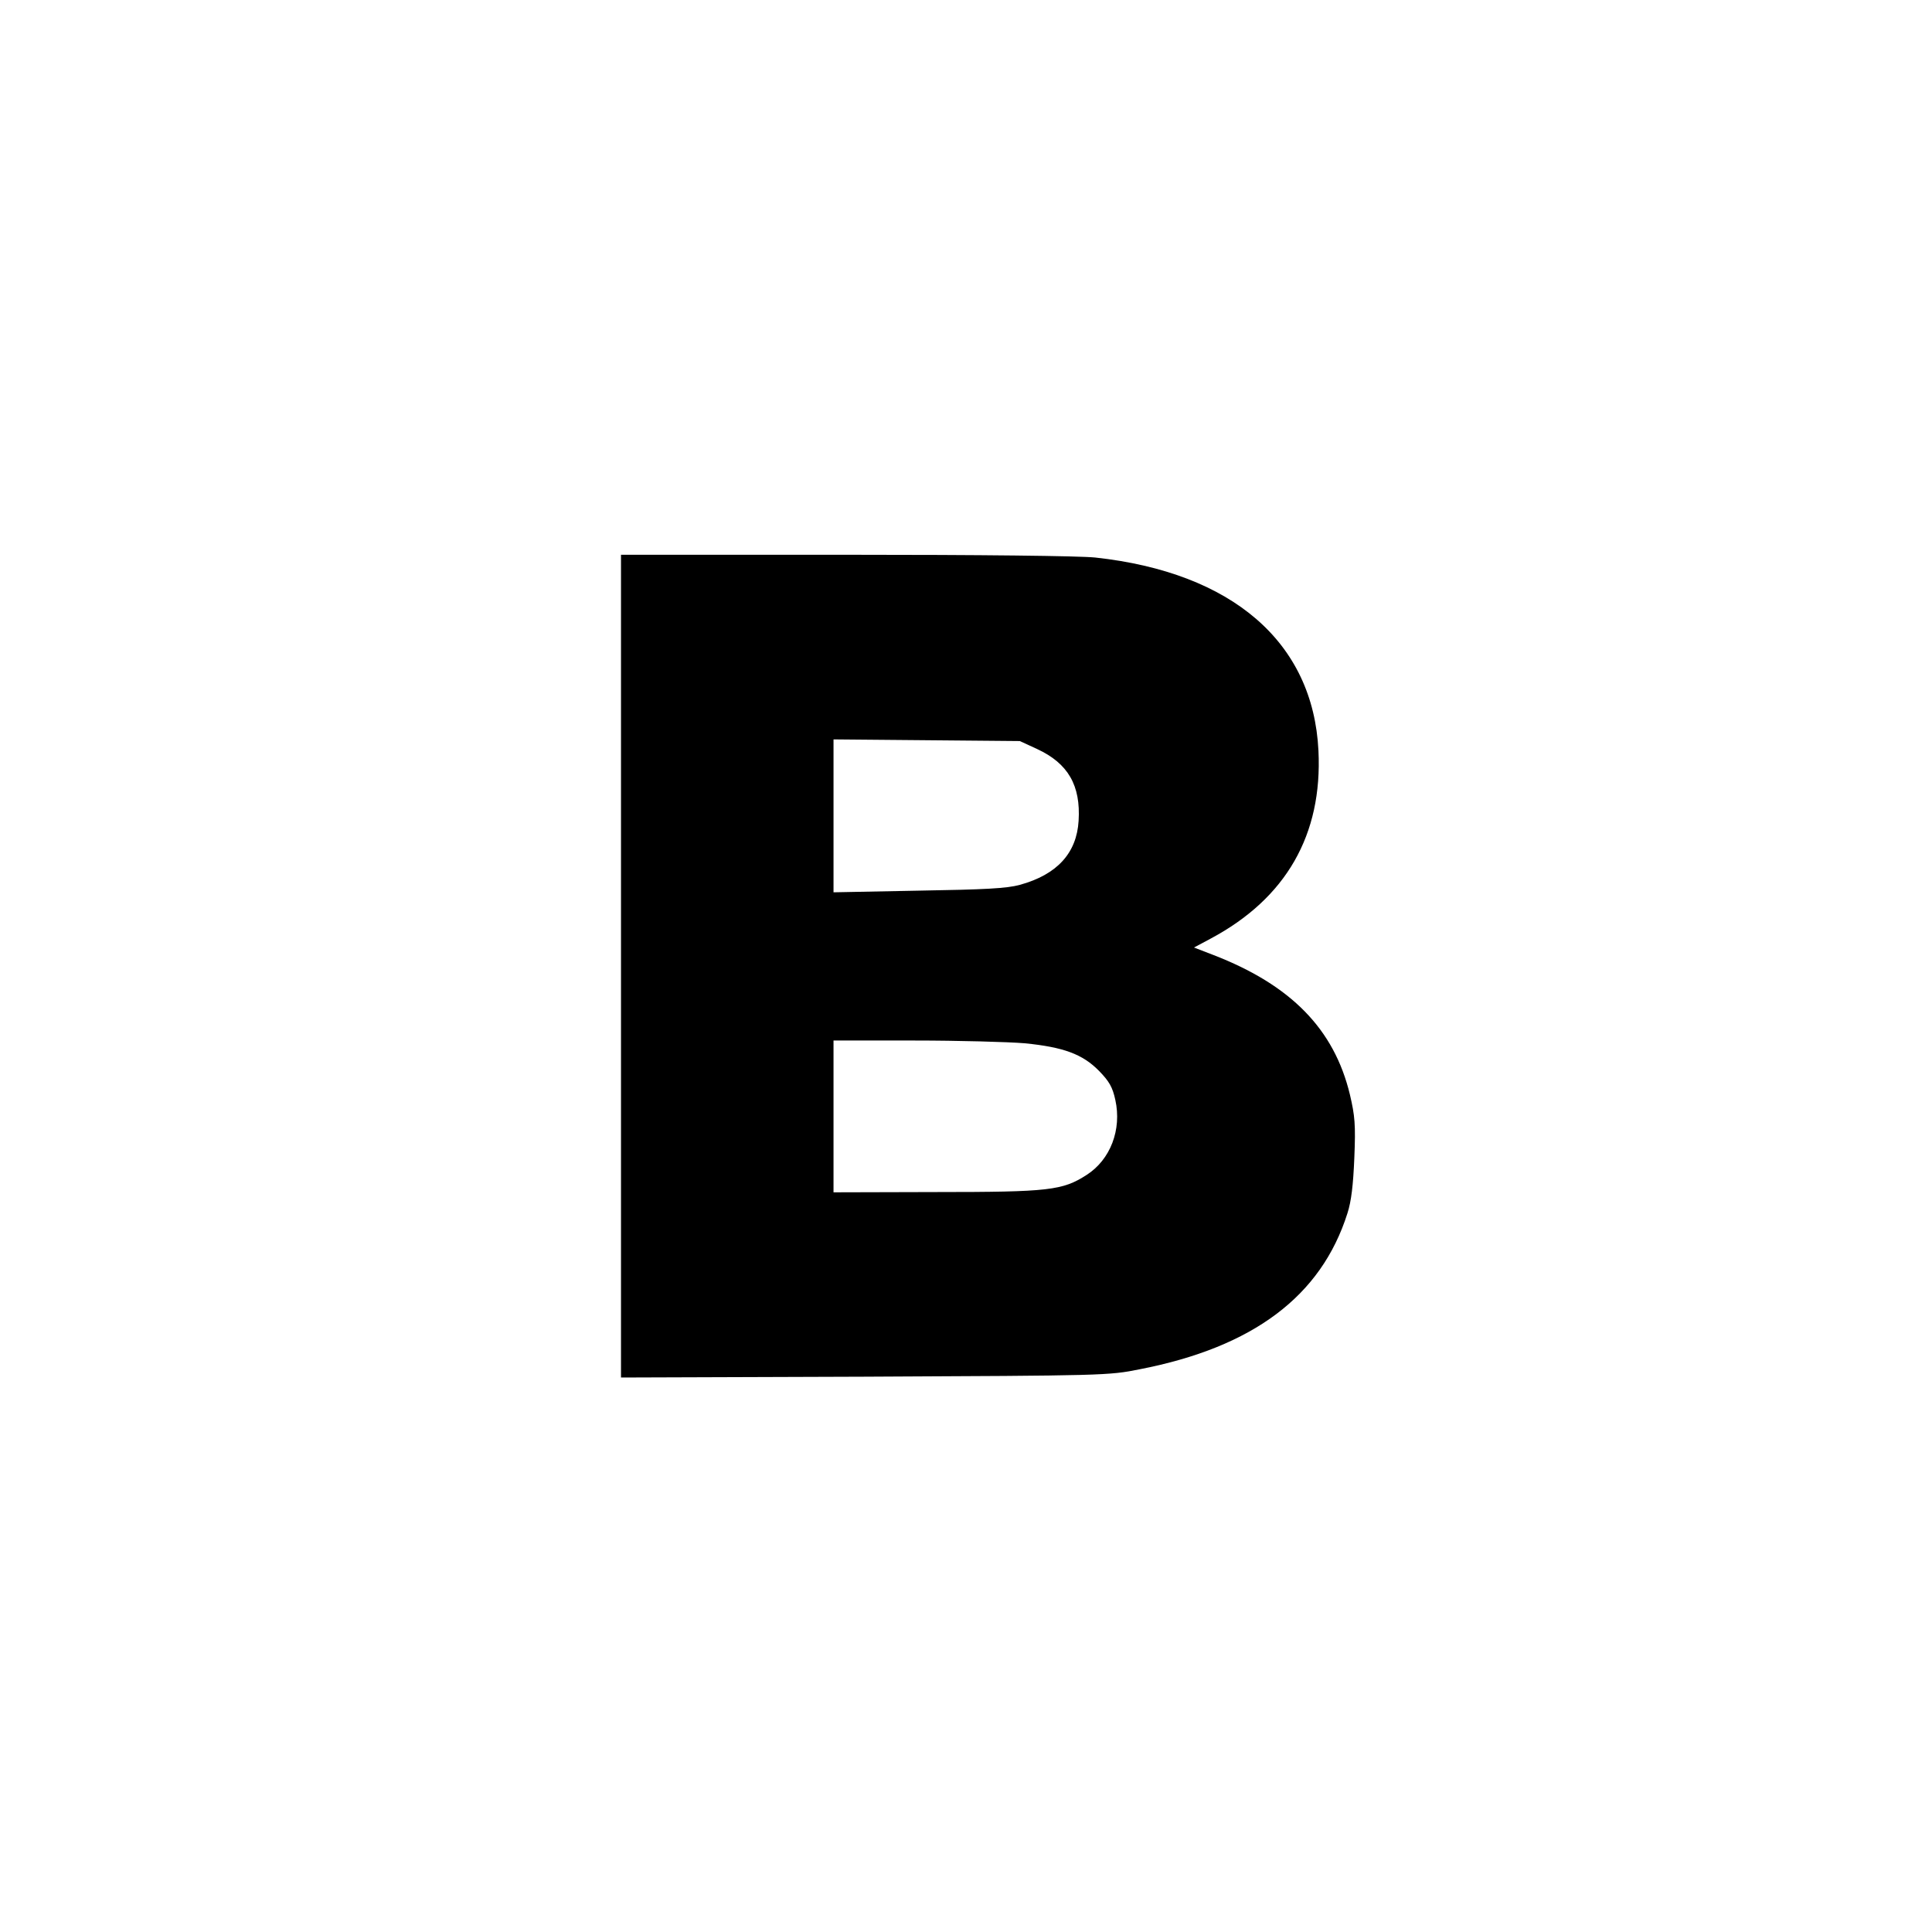 <?xml version="1.0" standalone="no"?>
<!DOCTYPE svg PUBLIC "-//W3C//DTD SVG 20010904//EN"
 "http://www.w3.org/TR/2001/REC-SVG-20010904/DTD/svg10.dtd">
<svg version="1.0" xmlns="http://www.w3.org/2000/svg"
 width="700pt" height="700pt" viewBox="0 0 700 700"
 preserveAspectRatio="xMidYMid meet">
<g transform="translate(0,700) scale(0.1,-0.1)"
fill="#000000" stroke="none">
<path d="M2250 3499 l0 -1490 883 3 c867 4 884 4 997 27 411 80 657 265 752
565 14 43 21 103 25 201 5 121 2 152 -16 229 -57 237 -213 397 -495 506 l-70
27 60 32 c274 146 406 377 391 681 -19 393 -312 646 -809 700 -60 6 -411 10
-908 10 l-810 0 0 -1491z m1508 787 c112 -52 158 -132 150 -260 -7 -117 -78
-195 -213 -232 -47 -13 -126 -17 -367 -21 l-308 -6 0 277 0 277 338 -3 337 -3
63 -29z m-45 -1066 c140 -14 209 -39 269 -100 37 -38 49 -59 59 -105 24 -108
-18 -217 -104 -272 -87 -56 -135 -62 -544 -62 l-373 -1 0 275 0 275 293 0
c160 0 340 -5 400 -10z"/>
</g>
</svg>
